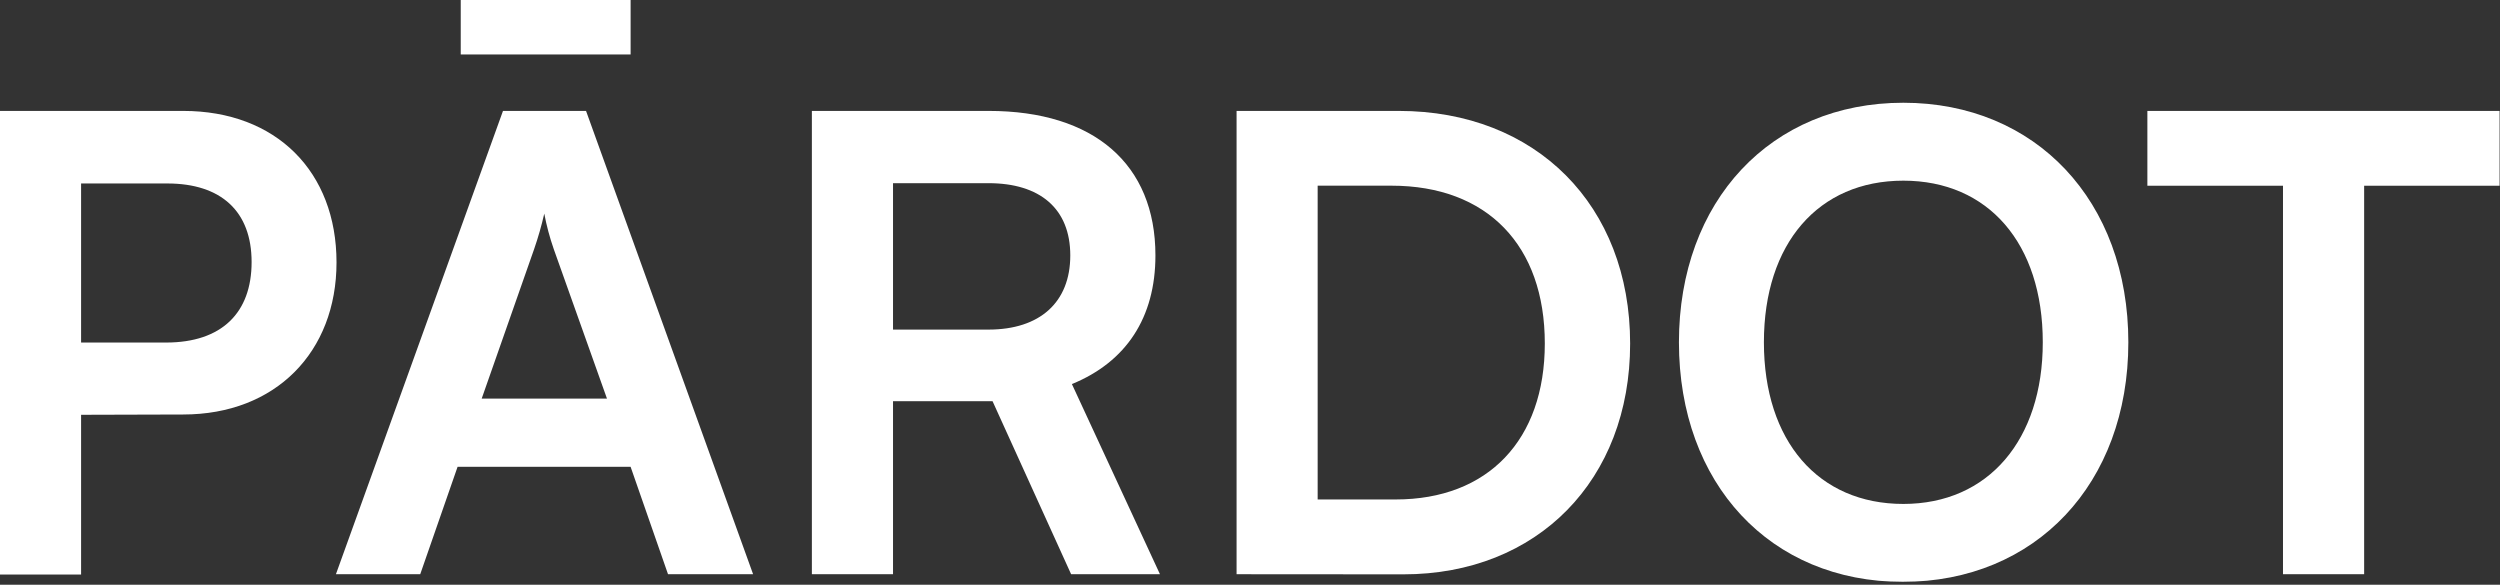 <?xml version="1.0" encoding="UTF-8"?> <svg xmlns="http://www.w3.org/2000/svg" width="419" height="98" viewBox="0 0 419 98" fill="none"><rect x="0" y="0" width="419" height="98" fill="#333333" stroke="none"/> <g clip-path="url(#clip0_1662_85)"> <mask id="mask0_1662_85" style="mask-type:luminance" maskUnits="userSpaceOnUse" x="-469" y="-199" width="1001" height="501"> <path d="M531.17 -198.48H-468.83V301.52H531.17V-198.48Z" fill="white"></path> </mask> <g mask="url(#mask0_1662_85)"> <path d="M13.59 69.52V96.29H0V18.59H30.7C46.31 18.59 56.4 28.78 56.4 43.98C56.4 58.98 46.21 69.47 30.7 69.47L13.59 69.52ZM13.59 30.75V57.41H27.83C37.18 57.41 42.17 52.41 42.17 43.92C42.17 35.43 37.07 30.75 28.04 30.75H13.59Z" fill="white"></path> <path d="M56.3 96.24L84.3 18.59H98.22L126.22 96.24H111.96L105.69 78.24H76.69L70.43 96.24H56.3ZM77.22 0H105.69V9.13H77.22V0ZM80.73 66.81H101.73L92.81 41.75C92.133 39.809 91.601 37.82 91.22 35.8C90.763 37.813 90.195 39.799 89.52 41.75L80.73 66.81Z" fill="white"></path> <path d="M136.07 96.24V18.59H165.71C183.35 18.59 193.65 27.51 193.65 42.81C193.65 53.22 188.76 60.65 179.65 64.37L194.41 96.24H179.52L166.35 67.24H149.67V96.24H136.07ZM149.67 55.24H165.67C174.28 55.24 179.38 50.67 179.38 42.81C179.38 34.95 174.28 30.7 165.67 30.7H149.67V55.24Z" fill="white"></path> <path d="M207.25 96.24V18.59H234.44C257.44 18.59 273.21 34.41 273.21 57.59C273.21 80.43 257.71 96.26 235.21 96.26L207.25 96.24ZM220.84 31.12V83.71H233.91C249.42 83.71 258.91 73.71 258.91 57.57C258.91 41.11 249.25 31.12 233.21 31.12H220.84Z" fill="white"></path> <path d="M318.89 97.52C296.69 97.52 281.39 81.06 281.39 57.37C281.39 33.68 296.8 17.22 319 17.22C341.2 17.22 356.71 33.68 356.71 57.37C356.71 81.06 341.17 97.52 318.89 97.52ZM319 30.28C304.76 30.28 295.63 40.8 295.63 57.37C295.63 73.94 304.76 84.46 319 84.46C333.24 84.46 342.37 73.73 342.37 57.37C342.37 40.8 333.23 30.28 319 30.28Z" fill="white"></path> <path d="M359.9 18.59H418.96V31.13H396.23V96.24H382.63V31.13H359.9V18.59Z" fill="white"></path> </g> </g> <defs> <clipPath id="clip0_1662_85"> <rect width="418.96" height="97.52" fill="white"></rect> </clipPath> </defs> </svg> 